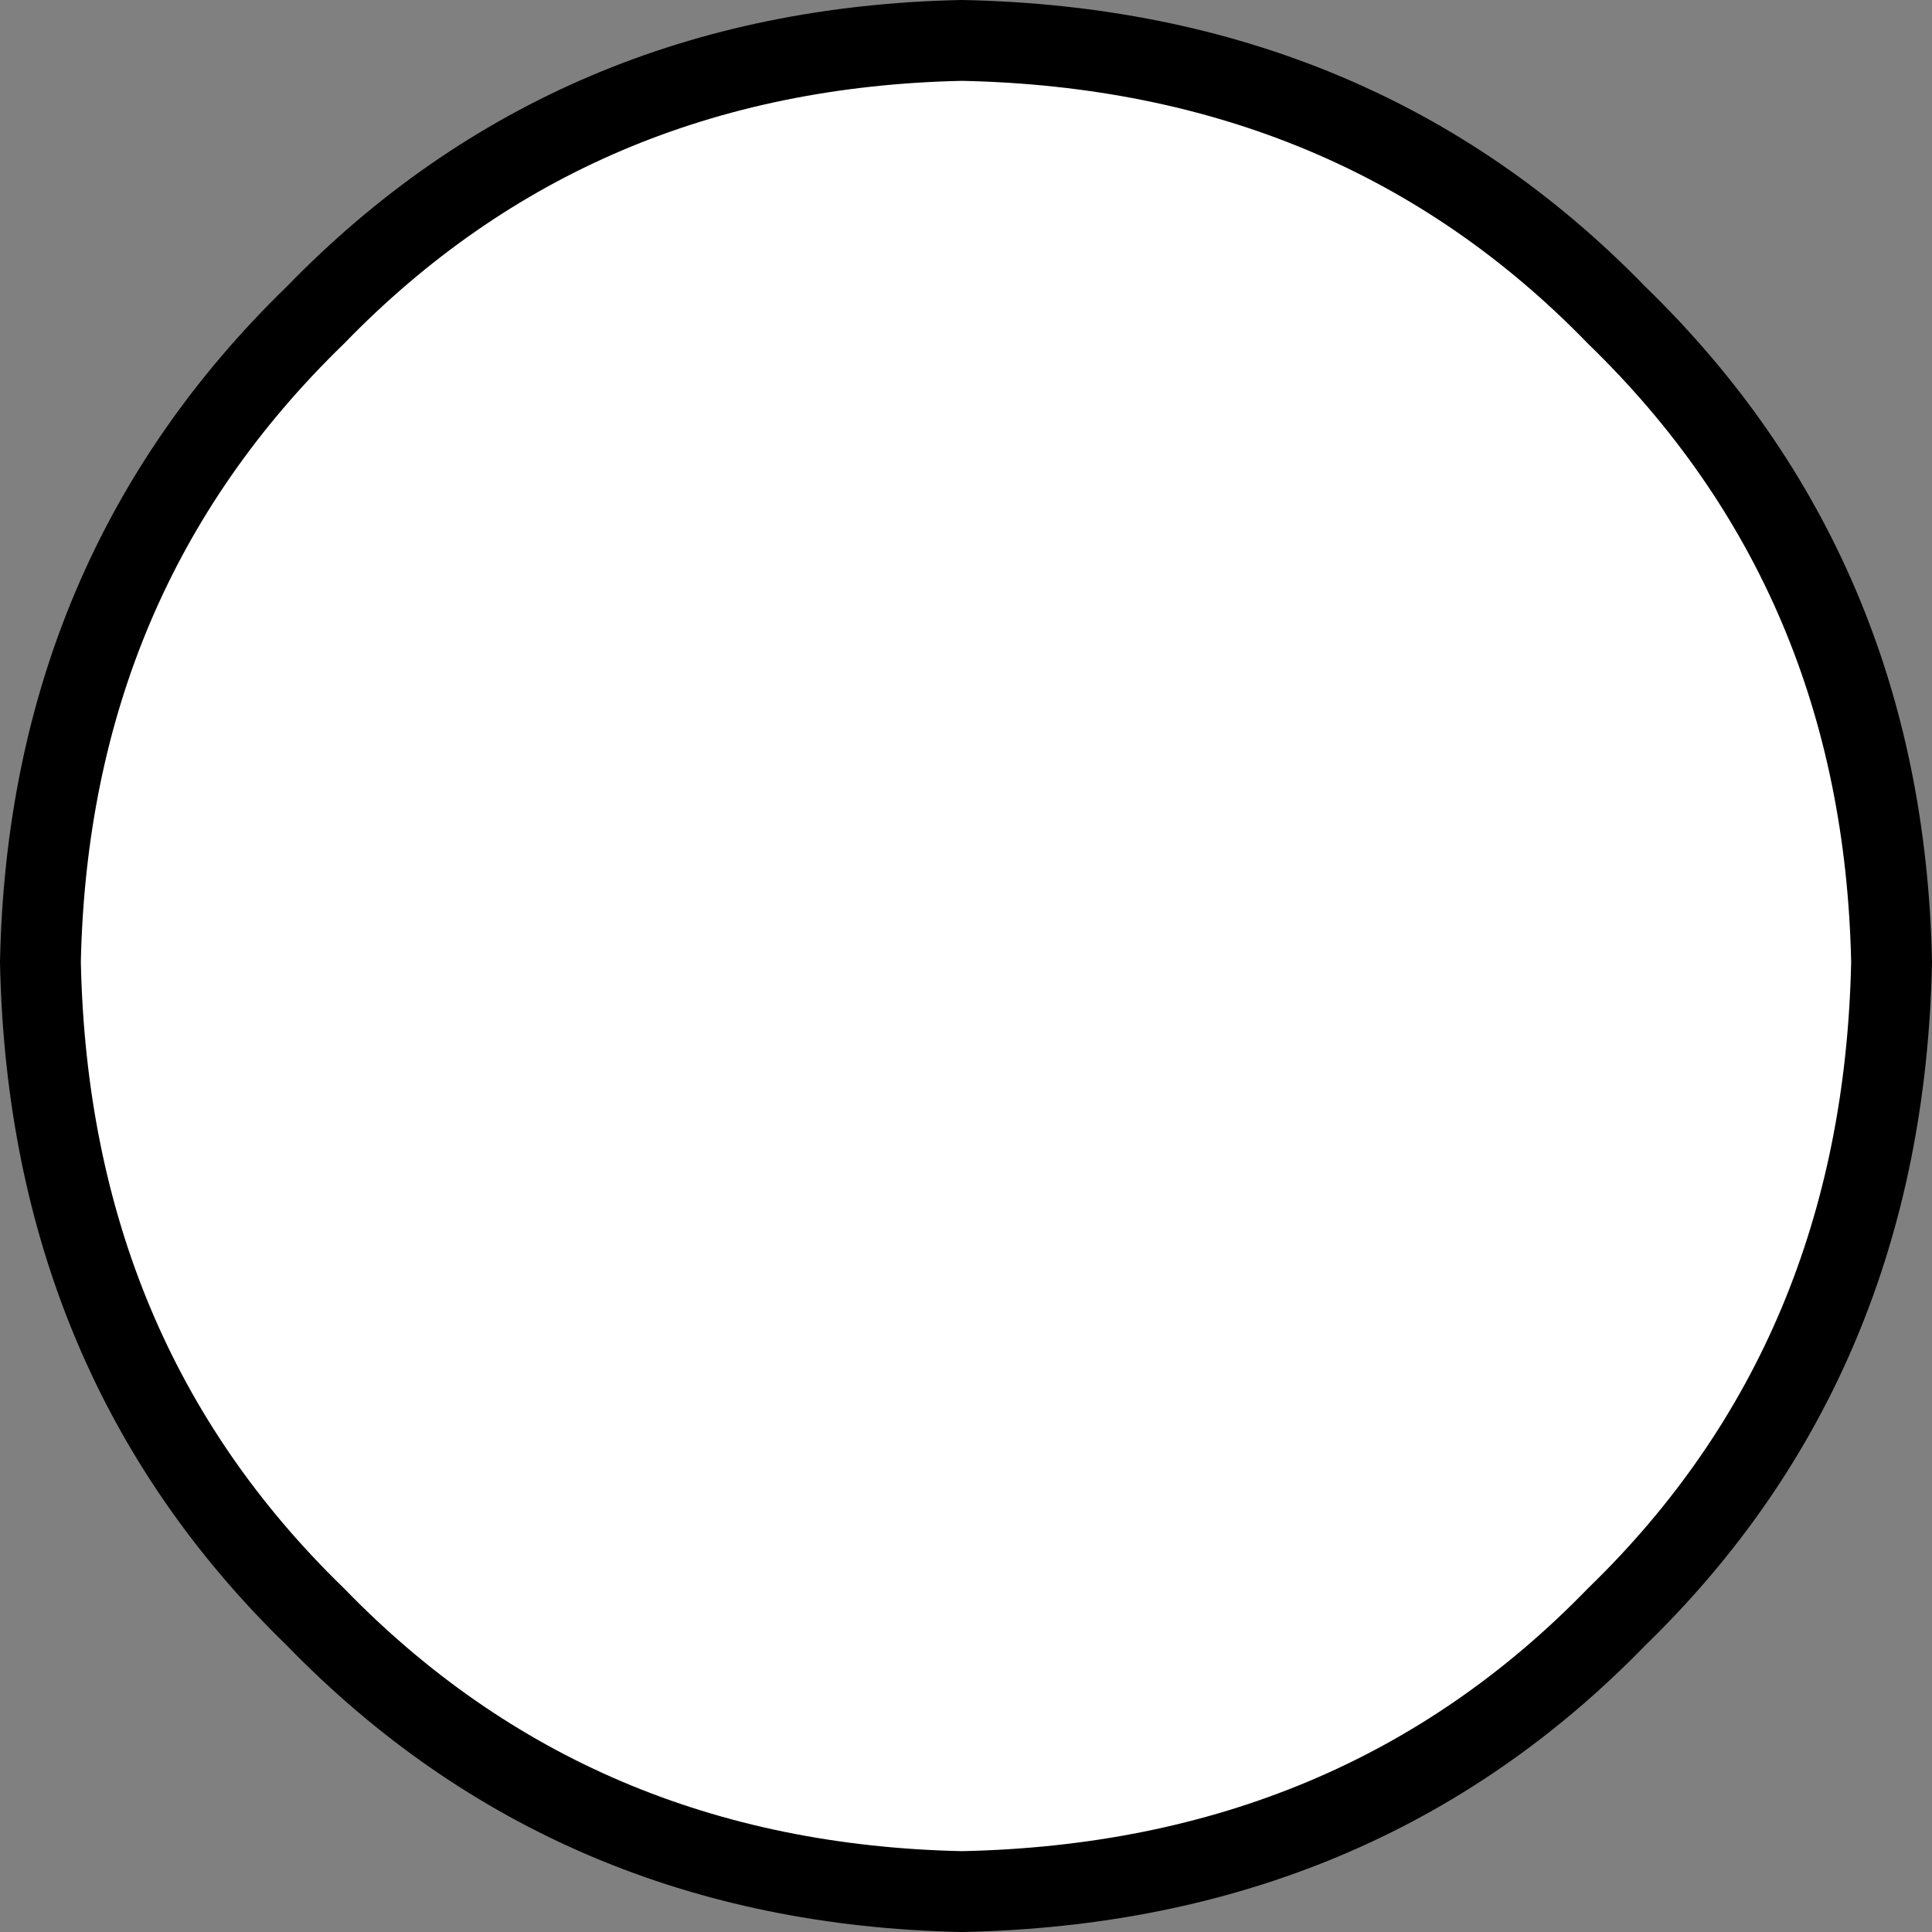 <?xml version="1.0" encoding="UTF-8" standalone="no"?>
<svg xmlns:xlink="http://www.w3.org/1999/xlink" height="11.95px" width="11.95px" xmlns="http://www.w3.org/2000/svg">
  <rect width="100%" height="100%" fill="#808080" stroke="none"/>
  <g transform="matrix(1.0, 0.0, 0.0, 1.0, 51.35, 147.6)">
    <path d="M-51.1 -141.65 Q-51.05 -144.05 -49.4 -145.65 -47.8 -147.3 -45.4 -147.35 -42.95 -147.3 -41.35 -145.65 -39.7 -144.05 -39.65 -141.65 -39.7 -139.2 -41.35 -137.6 -42.95 -135.95 -45.4 -135.9 -47.8 -135.95 -49.4 -137.6 -51.05 -139.2 -51.1 -141.65" fill="#ffffff" fill-rule="evenodd" stroke="none"/>
    <path d="M-51.1 -141.65 Q-51.05 -144.05 -49.4 -145.65 -47.8 -147.3 -45.4 -147.35 -42.95 -147.3 -41.35 -145.65 -39.7 -144.05 -39.65 -141.65 -39.7 -139.2 -41.35 -137.6 -42.95 -135.95 -45.4 -135.9 -47.8 -135.95 -49.4 -137.6 -51.05 -139.2 -51.1 -141.65 Z" fill="none" stroke="#000000" stroke-linecap="round" stroke-linejoin="round" stroke-width="0.5"/>
  </g>
</svg>
